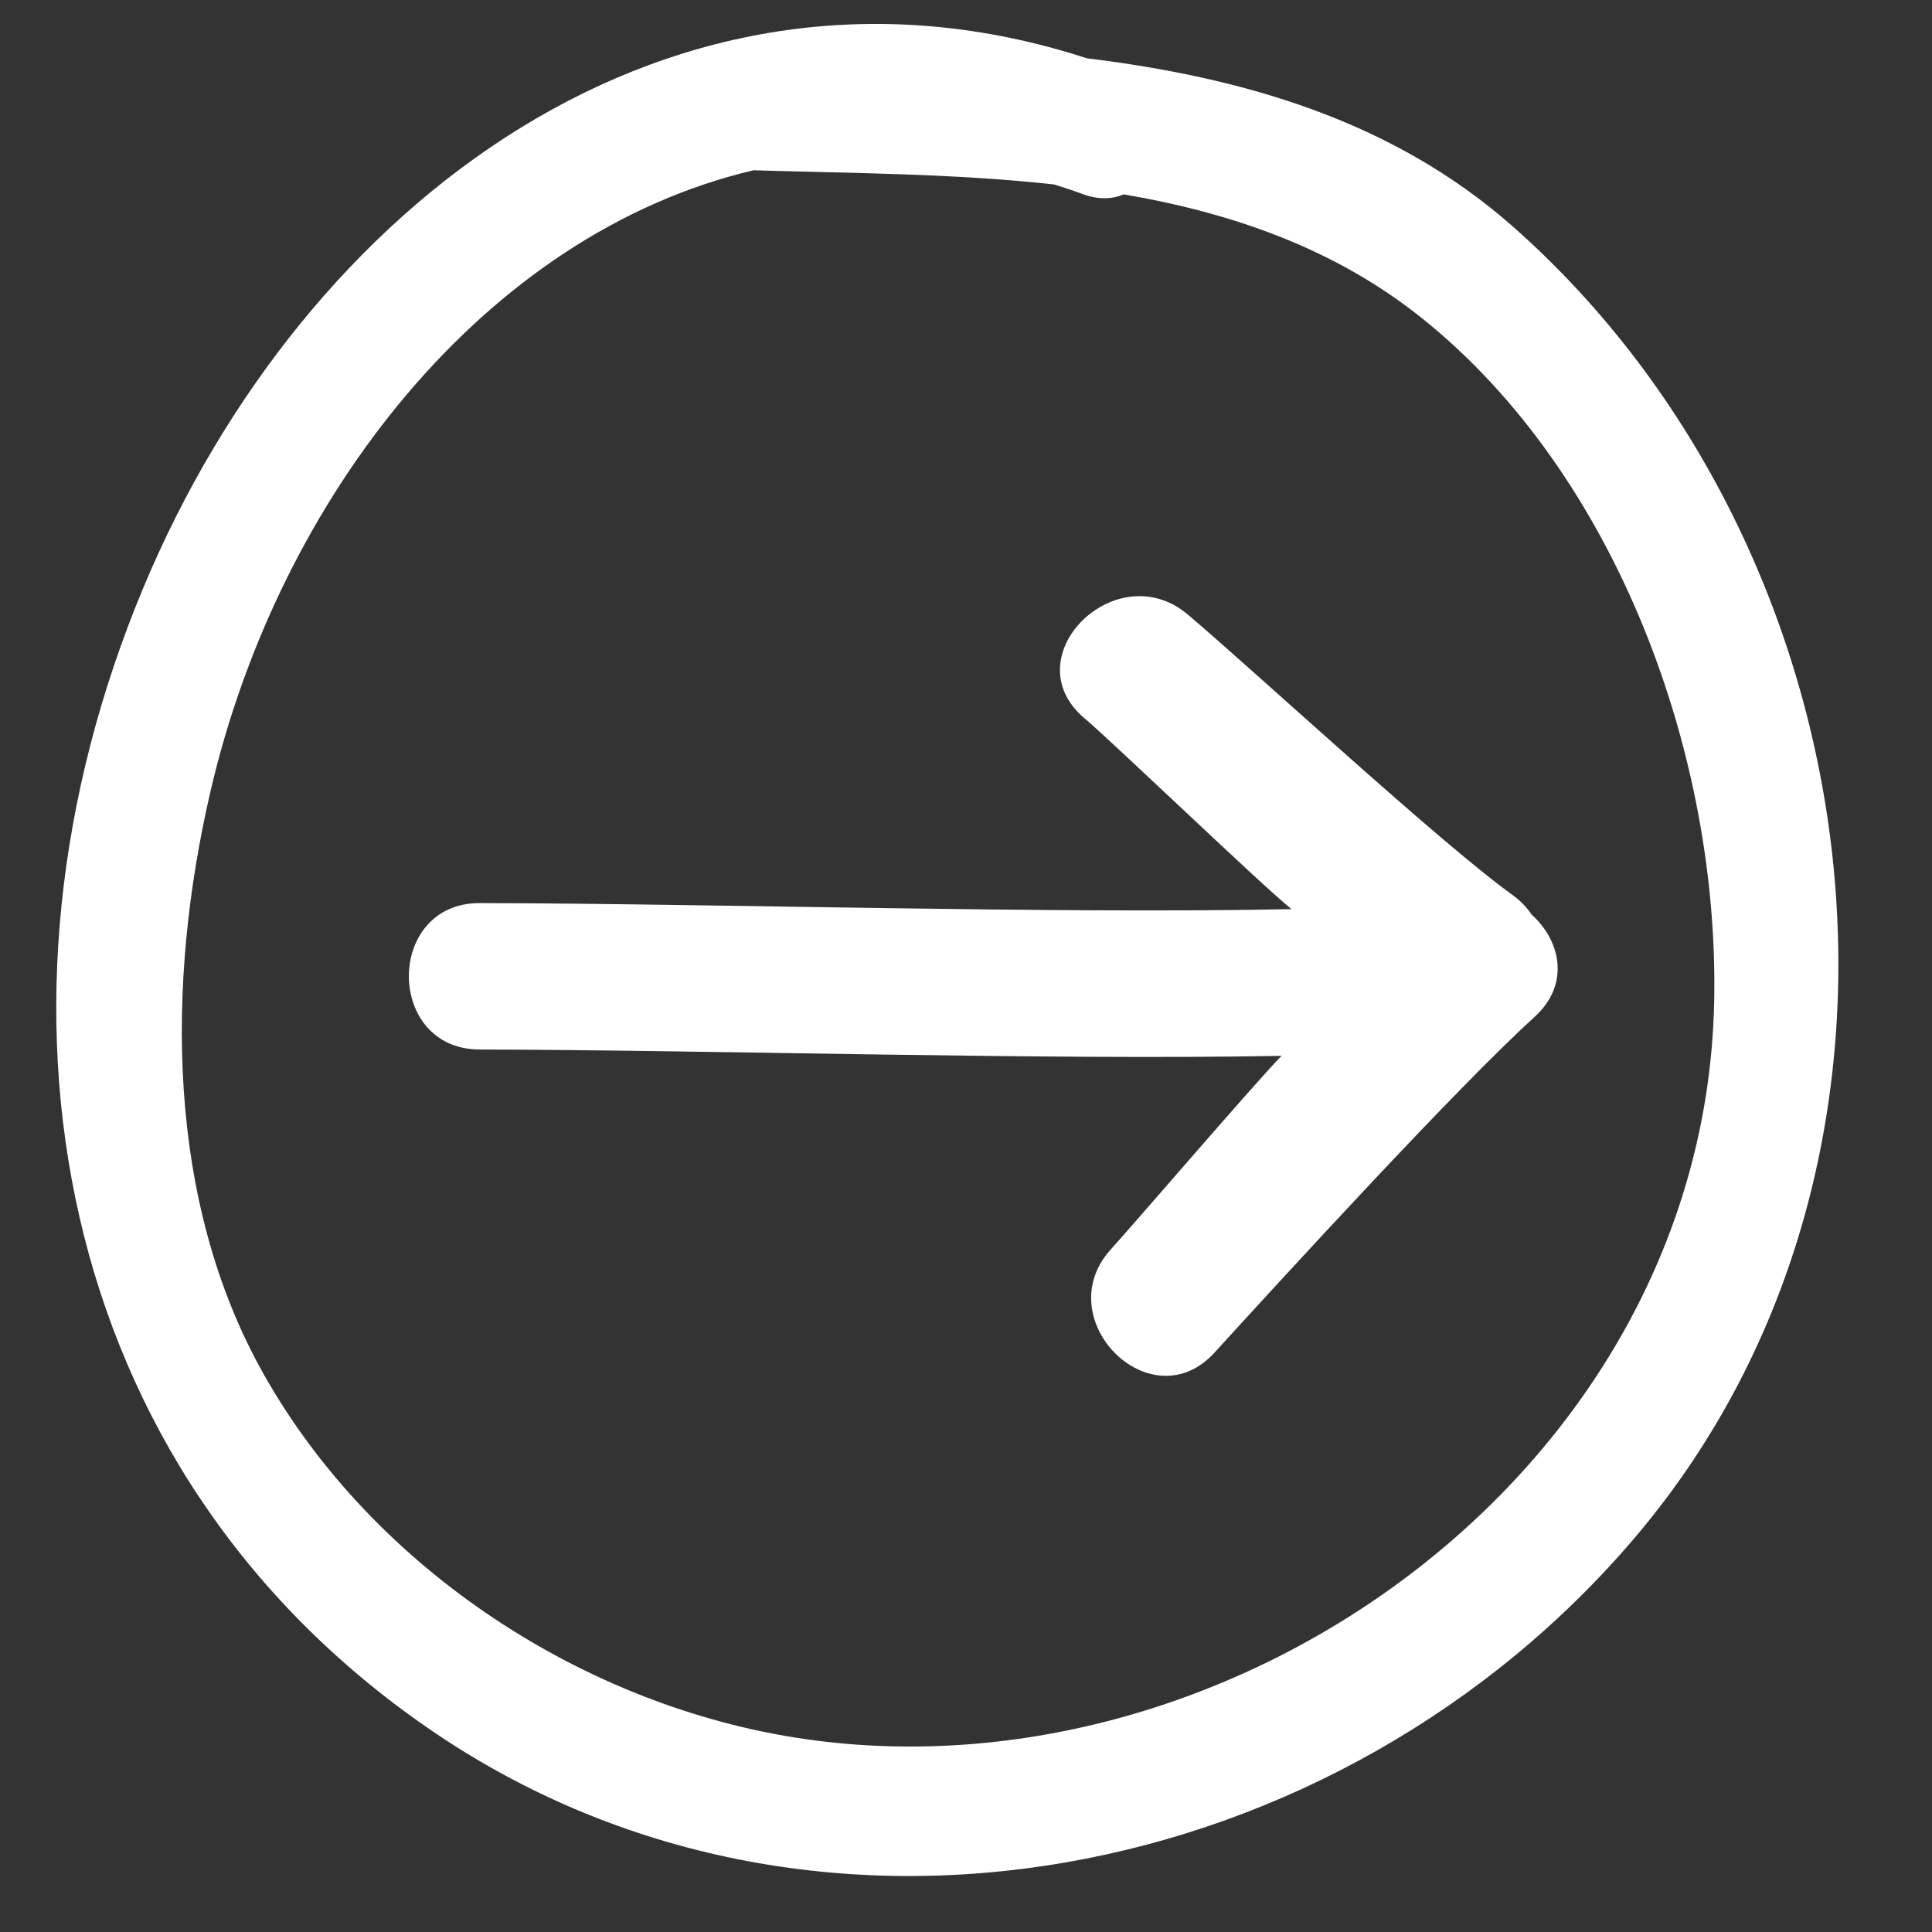 <?xml version="1.0" encoding="utf-8"?>
<!-- Generator: Adobe Illustrator 15.0.2, SVG Export Plug-In . SVG Version: 6.00 Build 0)  -->
<!DOCTYPE svg PUBLIC "-//W3C//DTD SVG 1.1//EN" "http://www.w3.org/Graphics/SVG/1.1/DTD/svg11.dtd">
<svg version="1.1" id="Capa_1" xmlns="http://www.w3.org/2000/svg" xmlns:xlink="http://www.w3.org/1999/xlink" x="0px" y="0px"
	 width="100px" height="100px" viewBox="0 0 100 100" enable-background="new 0 0 100 100" xml:space="preserve">
<rect x="0" y="0" width="100" height="100" fill="#333333" stroke="none"/>
<path fill="#FFFFFF" d="M78.312,11.731C72.074,6.223,64.297,4,56.257,3.018c-21.411-6.969-40.51,7.444-48.85,27.431
	C-1.582,51.992,2.695,76.038,22.186,89.47c19.898,13.716,47.248,8.076,62.511-9.975C101.377,59.766,97.262,28.466,78.312,11.731z
	 M41.636,90.009c-11.288-1.64-22.241-8.728-27.961-18.834c-5.114-9.036-5.071-20.351-2.779-30.221
	C14.42,25.78,25.083,12.086,39.018,8.809c0.021,0.001,0.039,0.007,0.059,0.007c5.016,0.152,10.312,0.161,15.489,0.732
	c0.49,0.157,0.979,0.312,1.474,0.497c0.815,0.304,1.53,0.265,2.128,0.015c5.586,0.959,10.92,2.786,15.471,6.44
	c10.067,8.084,15.375,22.662,15.084,35.43C88.176,75.995,63.975,93.253,41.636,90.009z"/>
<path fill="#FFFFFF" d="M24.83,54.323c12.069,0.024,29.439,0.558,41.505,0.327c-1.299,1.312-7.585,8.64-8.829,10.005
	c-3.285,3.602,2.059,8.976,5.357,5.355c3.646-3.997,12.552-13.73,16.557-17.366c1.891-1.713,1.334-3.981-0.141-5.303
	c-0.254-0.375-0.582-0.724-1.006-1.028c-3.724-2.676-13.291-11.539-16.789-14.501c-3.705-3.138-9.094,2.196-5.358,5.359
	c1.556,1.318,9.133,8.609,10.722,9.885c-12.238,0.255-29.78-0.289-42.019-0.312C19.941,46.736,19.942,54.314,24.83,54.323z"/>
</svg>
